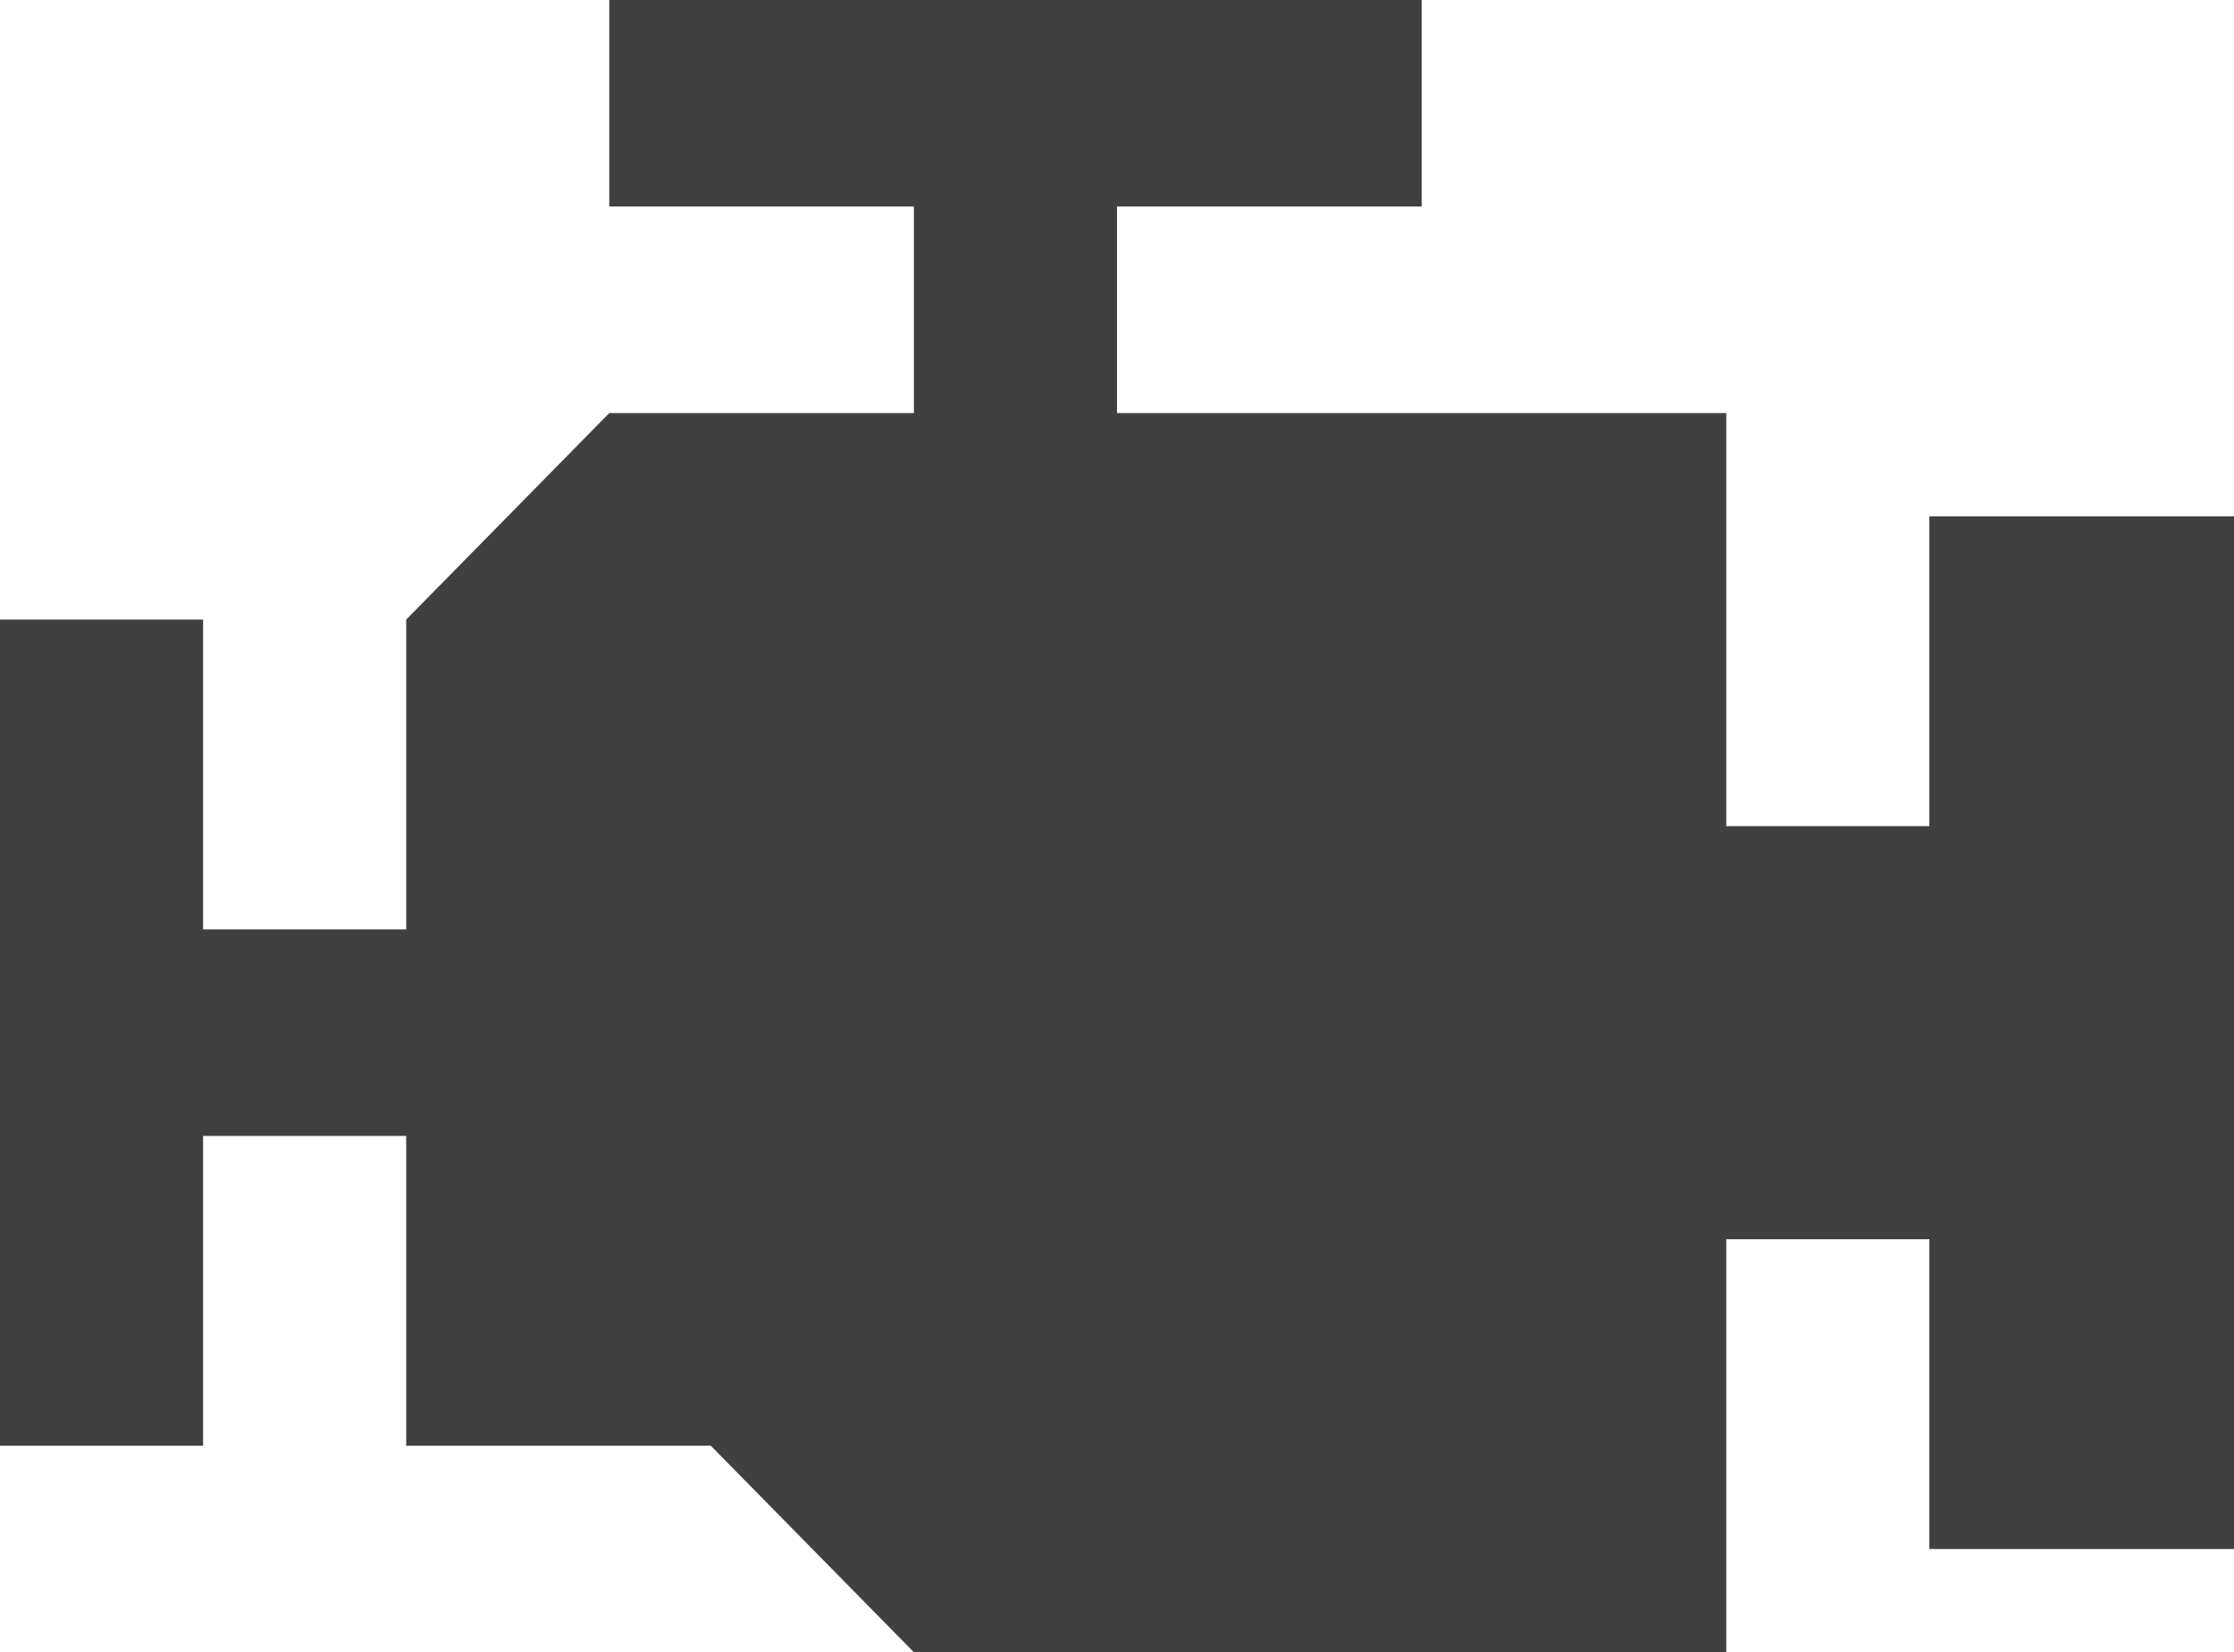 <svg width="73" height="54" viewBox="0 0 73 54" fill="none" xmlns="http://www.w3.org/2000/svg">
<path d="M19.909 0V6.75H29.864V13.5H19.909L13.273 20.25V30.375H6.636V20.25H0V47.25H6.636V37.125H13.273V47.25H23.227L29.864 54H56.409V40.5H63.045V50.625H73V16.875H63.045V27H56.409V13.5H36.5V6.75H46.455V0H19.909Z" fill="#404040"/>
</svg>